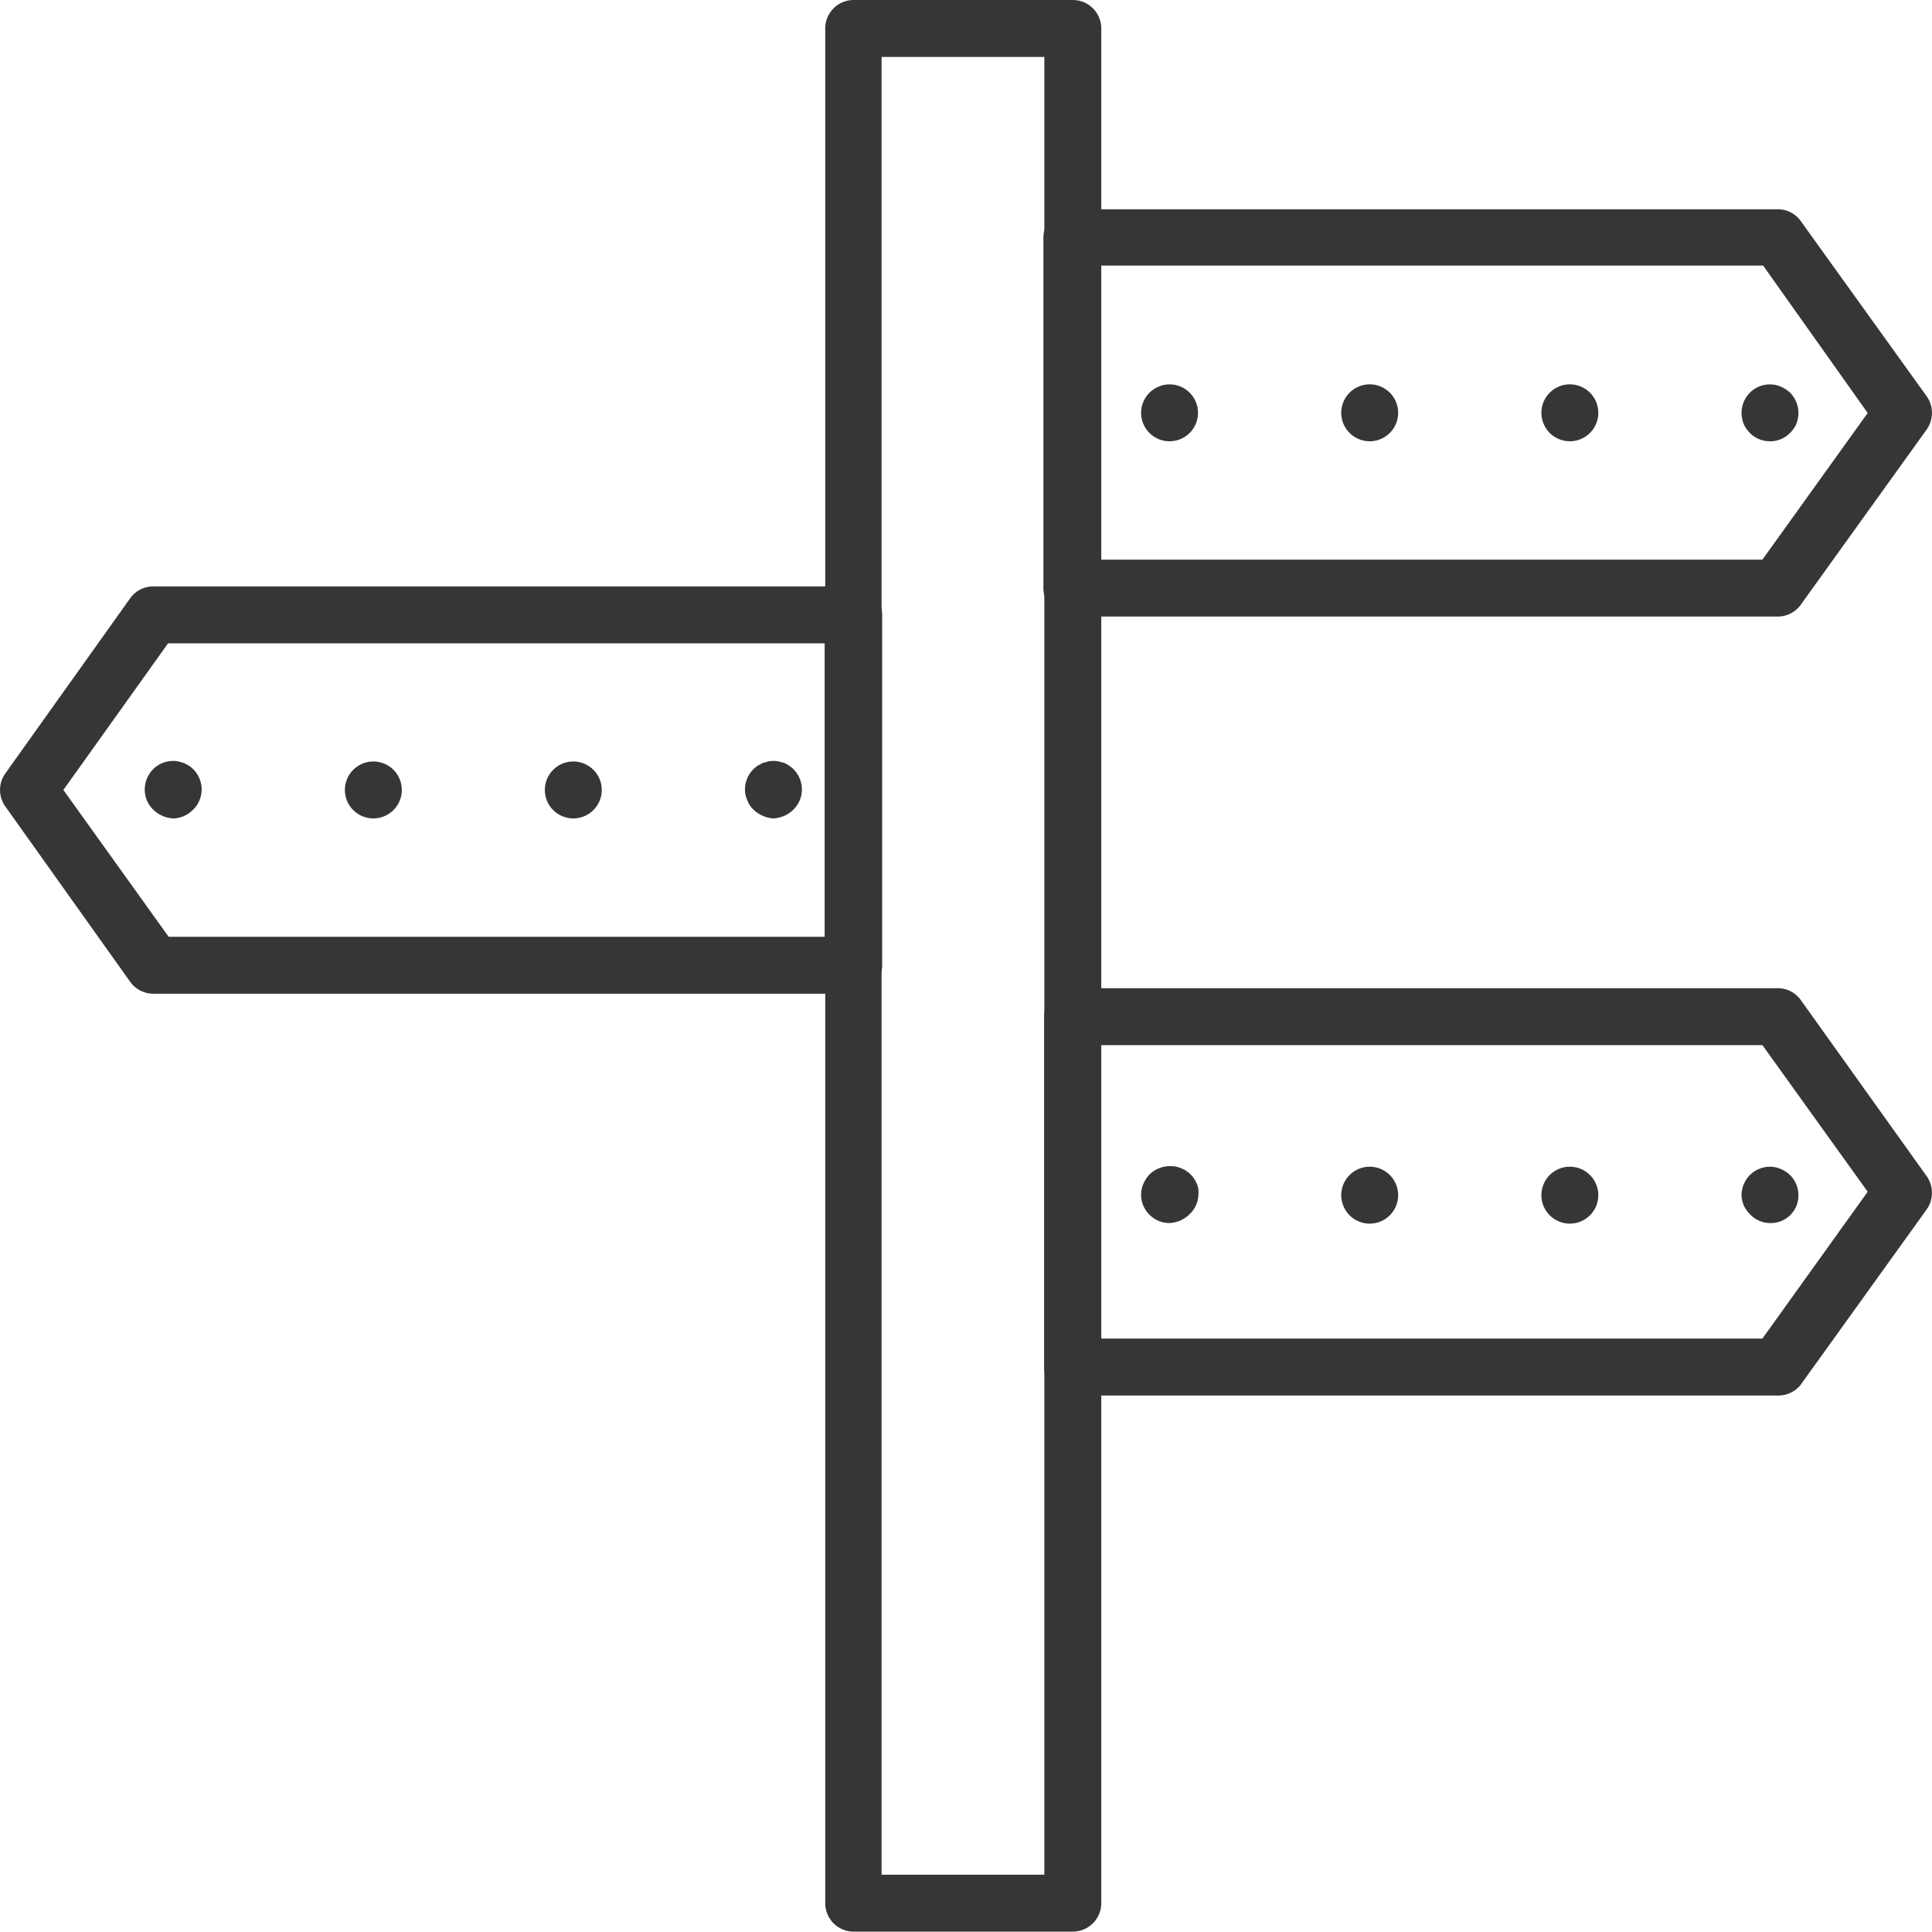 <svg xmlns="http://www.w3.org/2000/svg" width="101.84" height="101.82" viewBox="0 0 101.84 101.82"><defs><style>.cls-1{fill:#363636;}</style></defs><title>Icon029</title><g id="Layer_2" data-name="Layer 2"><g id="Layer_1-2" data-name="Layer 1"><path class="cls-1" d="M56.55,101.82H45a1.5,1.5,0,0,1-1.5-1.5V1.5A1.5,1.5,0,0,1,45,0H56.55a1.5,1.5,0,0,1,1.5,1.5v98.82A1.5,1.5,0,0,1,56.55,101.82Zm-10.08-3h8.58V3H46.47Z"/><path class="cls-1" d="M93.71,32.5H56.54A1.5,1.5,0,0,1,55,31V12.53a1.5,1.5,0,0,1,1.5-1.5H93.71a1.49,1.49,0,0,1,1.21.62l6.64,9.24a1.52,1.52,0,0,1,0,1.75l-6.64,9.24A1.49,1.49,0,0,1,93.71,32.5ZM58,29.5h34.9l5.55-7.73L92.94,14H58Z"/><path class="cls-1" d="M93.71,73.56H56.54a1.5,1.5,0,0,1-1.5-1.5V53.59a1.5,1.5,0,0,1,1.5-1.5H93.71a1.49,1.49,0,0,1,1.21.62L101.56,62a1.52,1.52,0,0,1,0,1.75l-6.64,9.24A1.49,1.49,0,0,1,93.71,73.56ZM58,70.56h34.9l5.55-7.74-5.55-7.73H58Z"/><path class="cls-1" d="M45,52.38H8.08a1.49,1.49,0,0,1-1.22-.63L.28,42.51a1.5,1.5,0,0,1,0-1.74l6.58-9.23a1.49,1.49,0,0,1,1.22-.63H45a1.5,1.5,0,0,1,1.5,1.5V50.88A1.5,1.5,0,0,1,45,52.38Zm-36.11-3H43.47V33.91H8.86L3.34,41.64Z"/><path class="cls-1" d="M61.65,23.26a1.5,1.5,0,0,1-1.5-1.5,1.52,1.52,0,0,1,.44-1.06,1.3,1.3,0,0,1,.23-.18.94.94,0,0,1,.26-.14,1.31,1.31,0,0,1,.28-.09,1.5,1.5,0,0,1,1.79,1.47,1.5,1.5,0,0,1-1.5,1.5Z"/><path class="cls-1" d="M81.25,21.76a1.5,1.5,0,0,1,1.5-1.5h0a1.5,1.5,0,0,1,1.5,1.5h0a1.5,1.5,0,0,1-1.5,1.5h0A1.5,1.5,0,0,1,81.25,21.76Zm-10.55,0a1.5,1.5,0,0,1,1.5-1.5h0a1.5,1.5,0,0,1,1.5,1.5h0a1.5,1.5,0,0,1-1.5,1.5h0A1.5,1.5,0,0,1,70.7,21.76Z"/><path class="cls-1" d="M93.3,23.26a1.46,1.46,0,0,1-1.06-.44,1.58,1.58,0,0,1-.33-.48,1.62,1.62,0,0,1-.11-.58,1.52,1.52,0,0,1,.44-1.06,1.5,1.5,0,0,1,1.35-.41,1.69,1.69,0,0,1,.77.41,1.52,1.52,0,0,1,.44,1.06,1.62,1.62,0,0,1-.11.58,1.58,1.58,0,0,1-.33.48A1.46,1.46,0,0,1,93.3,23.26Z"/><path class="cls-1" d="M61.65,64.47a1.56,1.56,0,0,1-.57-.11,1.63,1.63,0,0,1-.49-.33,1.48,1.48,0,0,1-.41-1.35,1.52,1.52,0,0,1,.09-.28,1.73,1.73,0,0,1,.32-.49A1.57,1.57,0,0,1,62,61.5a1.52,1.52,0,0,1,.28.09,1.3,1.3,0,0,1,.26.14,1,1,0,0,1,.22.18,1.37,1.37,0,0,1,.19.23,2.15,2.15,0,0,1,.14.26,1.47,1.47,0,0,1,.08.28,1.5,1.5,0,0,1,0,.29A1.46,1.46,0,0,1,62.71,64a1.58,1.58,0,0,1-.48.33A1.62,1.62,0,0,1,61.65,64.47Z"/><path class="cls-1" d="M81.25,63a1.5,1.5,0,0,1,1.5-1.5h0a1.5,1.5,0,0,1,1.5,1.5h0a1.5,1.5,0,0,1-1.5,1.5h0A1.5,1.5,0,0,1,81.25,63ZM70.7,63a1.5,1.5,0,0,1,1.5-1.5h0A1.5,1.5,0,0,1,73.7,63h0a1.5,1.5,0,0,1-1.5,1.5h0A1.5,1.5,0,0,1,70.7,63Z"/><path class="cls-1" d="M93.3,64.47A1.46,1.46,0,0,1,92.24,64a1.58,1.58,0,0,1-.33-.48A1.62,1.62,0,0,1,91.8,63a1.52,1.52,0,0,1,.44-1.06,1.5,1.5,0,0,1,1.35-.41,1.69,1.69,0,0,1,.77.41A1.52,1.52,0,0,1,94.8,63a1.62,1.62,0,0,1-.11.58,1.58,1.58,0,0,1-.33.48A1.46,1.46,0,0,1,93.3,64.47Z"/><path class="cls-1" d="M9.13,43.14A1.62,1.62,0,0,1,8.55,43a1.58,1.58,0,0,1-.48-.33,1.46,1.46,0,0,1-.44-1.06,1.52,1.52,0,0,1,.44-1.06,1.49,1.49,0,0,1,1.35-.41l.28.08.26.14a2.11,2.11,0,0,1,.23.19,1.52,1.52,0,0,1,.44,1.06,1.5,1.5,0,0,1-.44,1.06A1.52,1.52,0,0,1,9.13,43.14Z"/><path class="cls-1" d="M28.72,41.64a1.5,1.5,0,0,1,1.5-1.5h0a1.5,1.5,0,0,1,1.5,1.5h0a1.5,1.5,0,0,1-1.5,1.5h0A1.5,1.5,0,0,1,28.72,41.64Zm-10.54,0a1.5,1.5,0,0,1,1.5-1.5h0a1.5,1.5,0,0,1,1.5,1.5h0a1.5,1.5,0,0,1-1.5,1.5h0A1.5,1.5,0,0,1,18.18,41.64Z"/><path class="cls-1" d="M40.77,43.14A1.56,1.56,0,0,1,40.2,43a1.63,1.63,0,0,1-.49-.33,1.34,1.34,0,0,1-.32-.49,1.39,1.39,0,0,1-.12-.57,1.5,1.5,0,0,1,.44-1.06,2.11,2.11,0,0,1,.23-.19l.26-.14.28-.08a1.42,1.42,0,0,1,.58,0l.29.08a2,2,0,0,1,.25.14,1.45,1.45,0,0,1,.23.19,1.52,1.52,0,0,1,.44,1.06,1.56,1.56,0,0,1-.11.57,1.63,1.63,0,0,1-.33.49,1.58,1.58,0,0,1-.48.33A1.66,1.66,0,0,1,40.77,43.14Z"/></g></g></svg>